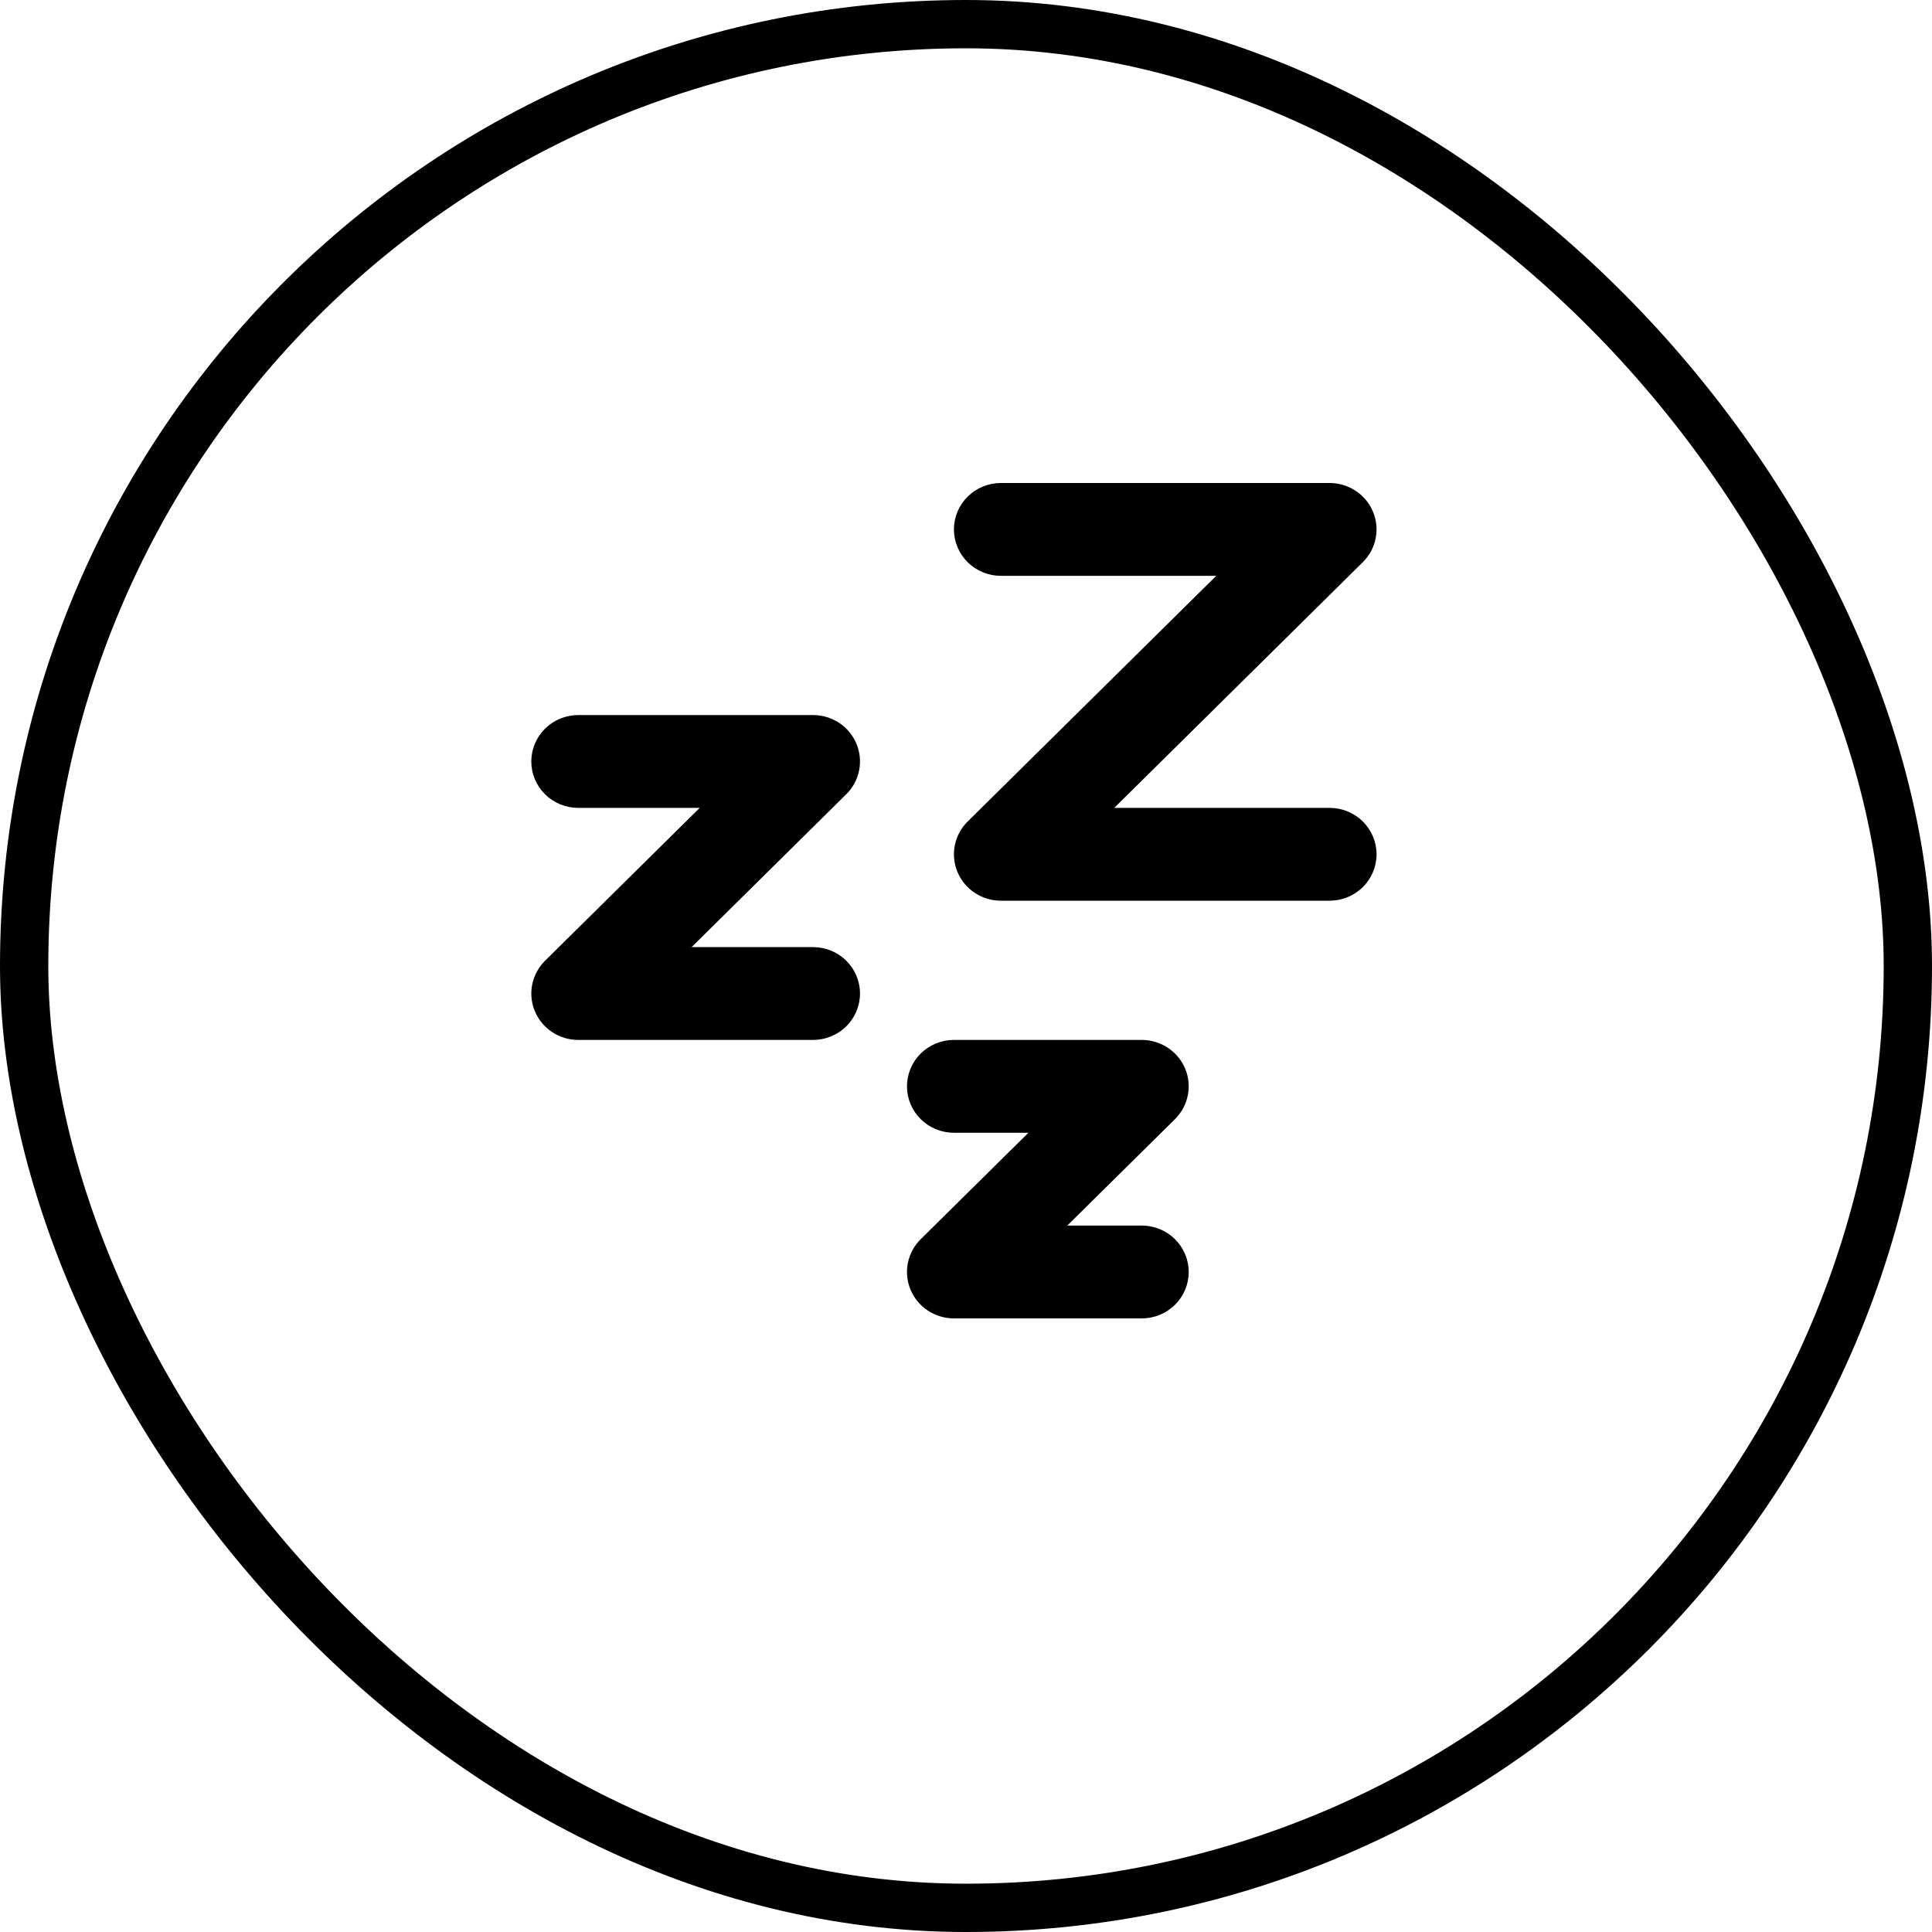 <svg xmlns="http://www.w3.org/2000/svg" fill="none" viewBox="0 0 80 80" height="80" width="80">
<rect stroke-width="2" stroke="black" rx="39" height="78" width="78" y="1" x="1"></rect>
<path fill="black" d="M39.5 21.922C39.5 22.431 39.705 22.92 40.069 23.281C40.434 23.641 40.929 23.844 41.444 23.844H50.362L40.07 34.016C39.798 34.284 39.613 34.627 39.538 34.999C39.463 35.372 39.501 35.758 39.648 36.11C39.795 36.461 40.045 36.761 40.364 36.972C40.684 37.183 41.06 37.296 41.444 37.296H55.056C55.571 37.296 56.066 37.094 56.431 36.733C56.795 36.373 57 35.884 57 35.374C57 34.865 56.795 34.376 56.431 34.015C56.066 33.655 55.571 33.453 55.056 33.453H46.138L56.43 23.28C56.702 23.012 56.887 22.669 56.962 22.297C57.037 21.924 56.999 21.538 56.852 21.186C56.705 20.835 56.455 20.535 56.136 20.324C55.816 20.113 55.44 20 55.056 20H41.444C40.929 20 40.434 20.203 40.069 20.563C39.705 20.923 39.5 21.412 39.5 21.922ZM23.944 33.453C23.429 33.453 22.934 33.25 22.57 32.89C22.205 32.529 22 32.04 22 31.531C22 31.021 22.205 30.532 22.57 30.172C22.934 29.811 23.429 29.609 23.944 29.609H33.667C34.051 29.609 34.427 29.722 34.747 29.933C35.066 30.144 35.316 30.444 35.463 30.795C35.61 31.146 35.648 31.533 35.573 31.905C35.498 32.278 35.313 32.621 35.041 32.889L28.638 39.218H33.667C34.182 39.218 34.677 39.42 35.042 39.781C35.406 40.141 35.611 40.63 35.611 41.14C35.611 41.649 35.406 42.138 35.042 42.498C34.677 42.859 34.182 43.061 33.667 43.061H23.944C23.56 43.061 23.184 42.949 22.864 42.737C22.545 42.526 22.296 42.226 22.148 41.875C22.001 41.524 21.963 41.138 22.038 40.765C22.113 40.392 22.298 40.05 22.57 39.781L28.973 33.453H23.944ZM39.5 46.905C38.984 46.905 38.49 46.703 38.125 46.342C37.76 45.982 37.556 45.493 37.556 44.983C37.556 44.474 37.76 43.985 38.125 43.624C38.49 43.264 38.984 43.061 39.5 43.061H47.278C47.662 43.062 48.038 43.174 48.358 43.385C48.678 43.597 48.927 43.897 49.074 44.248C49.221 44.599 49.26 44.985 49.184 45.358C49.109 45.731 48.924 46.073 48.653 46.342L44.194 50.748H47.278C47.794 50.748 48.288 50.951 48.653 51.311C49.017 51.672 49.222 52.161 49.222 52.67C49.222 53.18 49.017 53.669 48.653 54.029C48.288 54.39 47.794 54.592 47.278 54.592H39.5C39.115 54.592 38.74 54.479 38.42 54.268C38.1 54.057 37.851 53.757 37.704 53.406C37.557 53.055 37.518 52.668 37.593 52.295C37.668 51.923 37.853 51.58 38.125 51.312L42.584 46.905H39.5Z" clip-rule="evenodd" fill-rule="evenodd"></path>
</svg>

